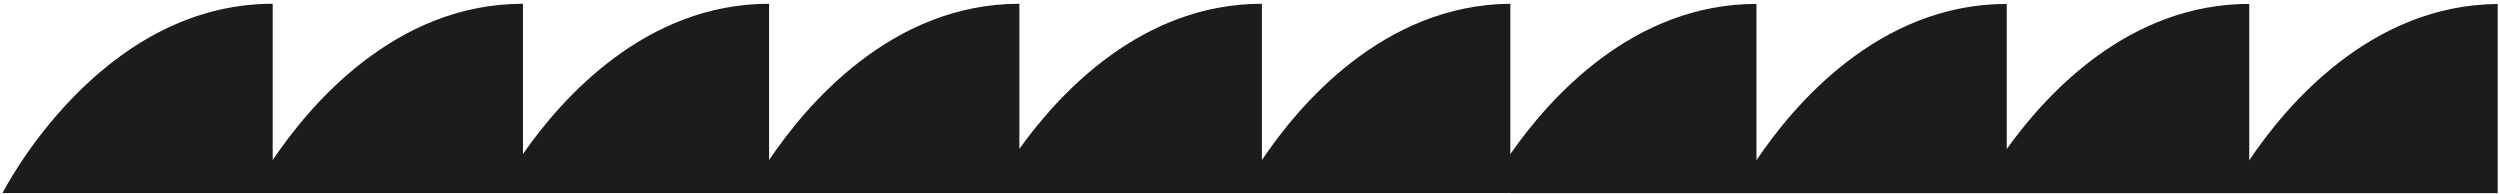 <svg width="348" height="27" viewBox="0 0 348 27" fill="none" xmlns="http://www.w3.org/2000/svg">
<path d="M313.099 22.313V0.543C296.389 0.543 284.899 12.963 279.339 20.743V0.543C261.459 0.543 249.559 14.763 244.499 22.303V0.543C227.269 0.543 215.599 13.743 210.239 21.453V0.543V0.523C192.499 0.663 180.689 14.773 175.659 22.283V0.523C158.949 0.523 147.459 12.943 141.899 20.723V0.523C124.019 0.523 112.119 14.743 107.059 22.283V0.523C89.829 0.523 78.159 13.723 72.799 21.433V0.523C54.919 0.523 43.019 14.743 37.959 22.283V0.523C13.629 0.523 0.359 26.863 0.359 26.863H210.239V26.883H347.679V0.553C329.939 0.693 318.129 14.803 313.099 22.313Z" fill="#1B1C1E"/>
</svg>
